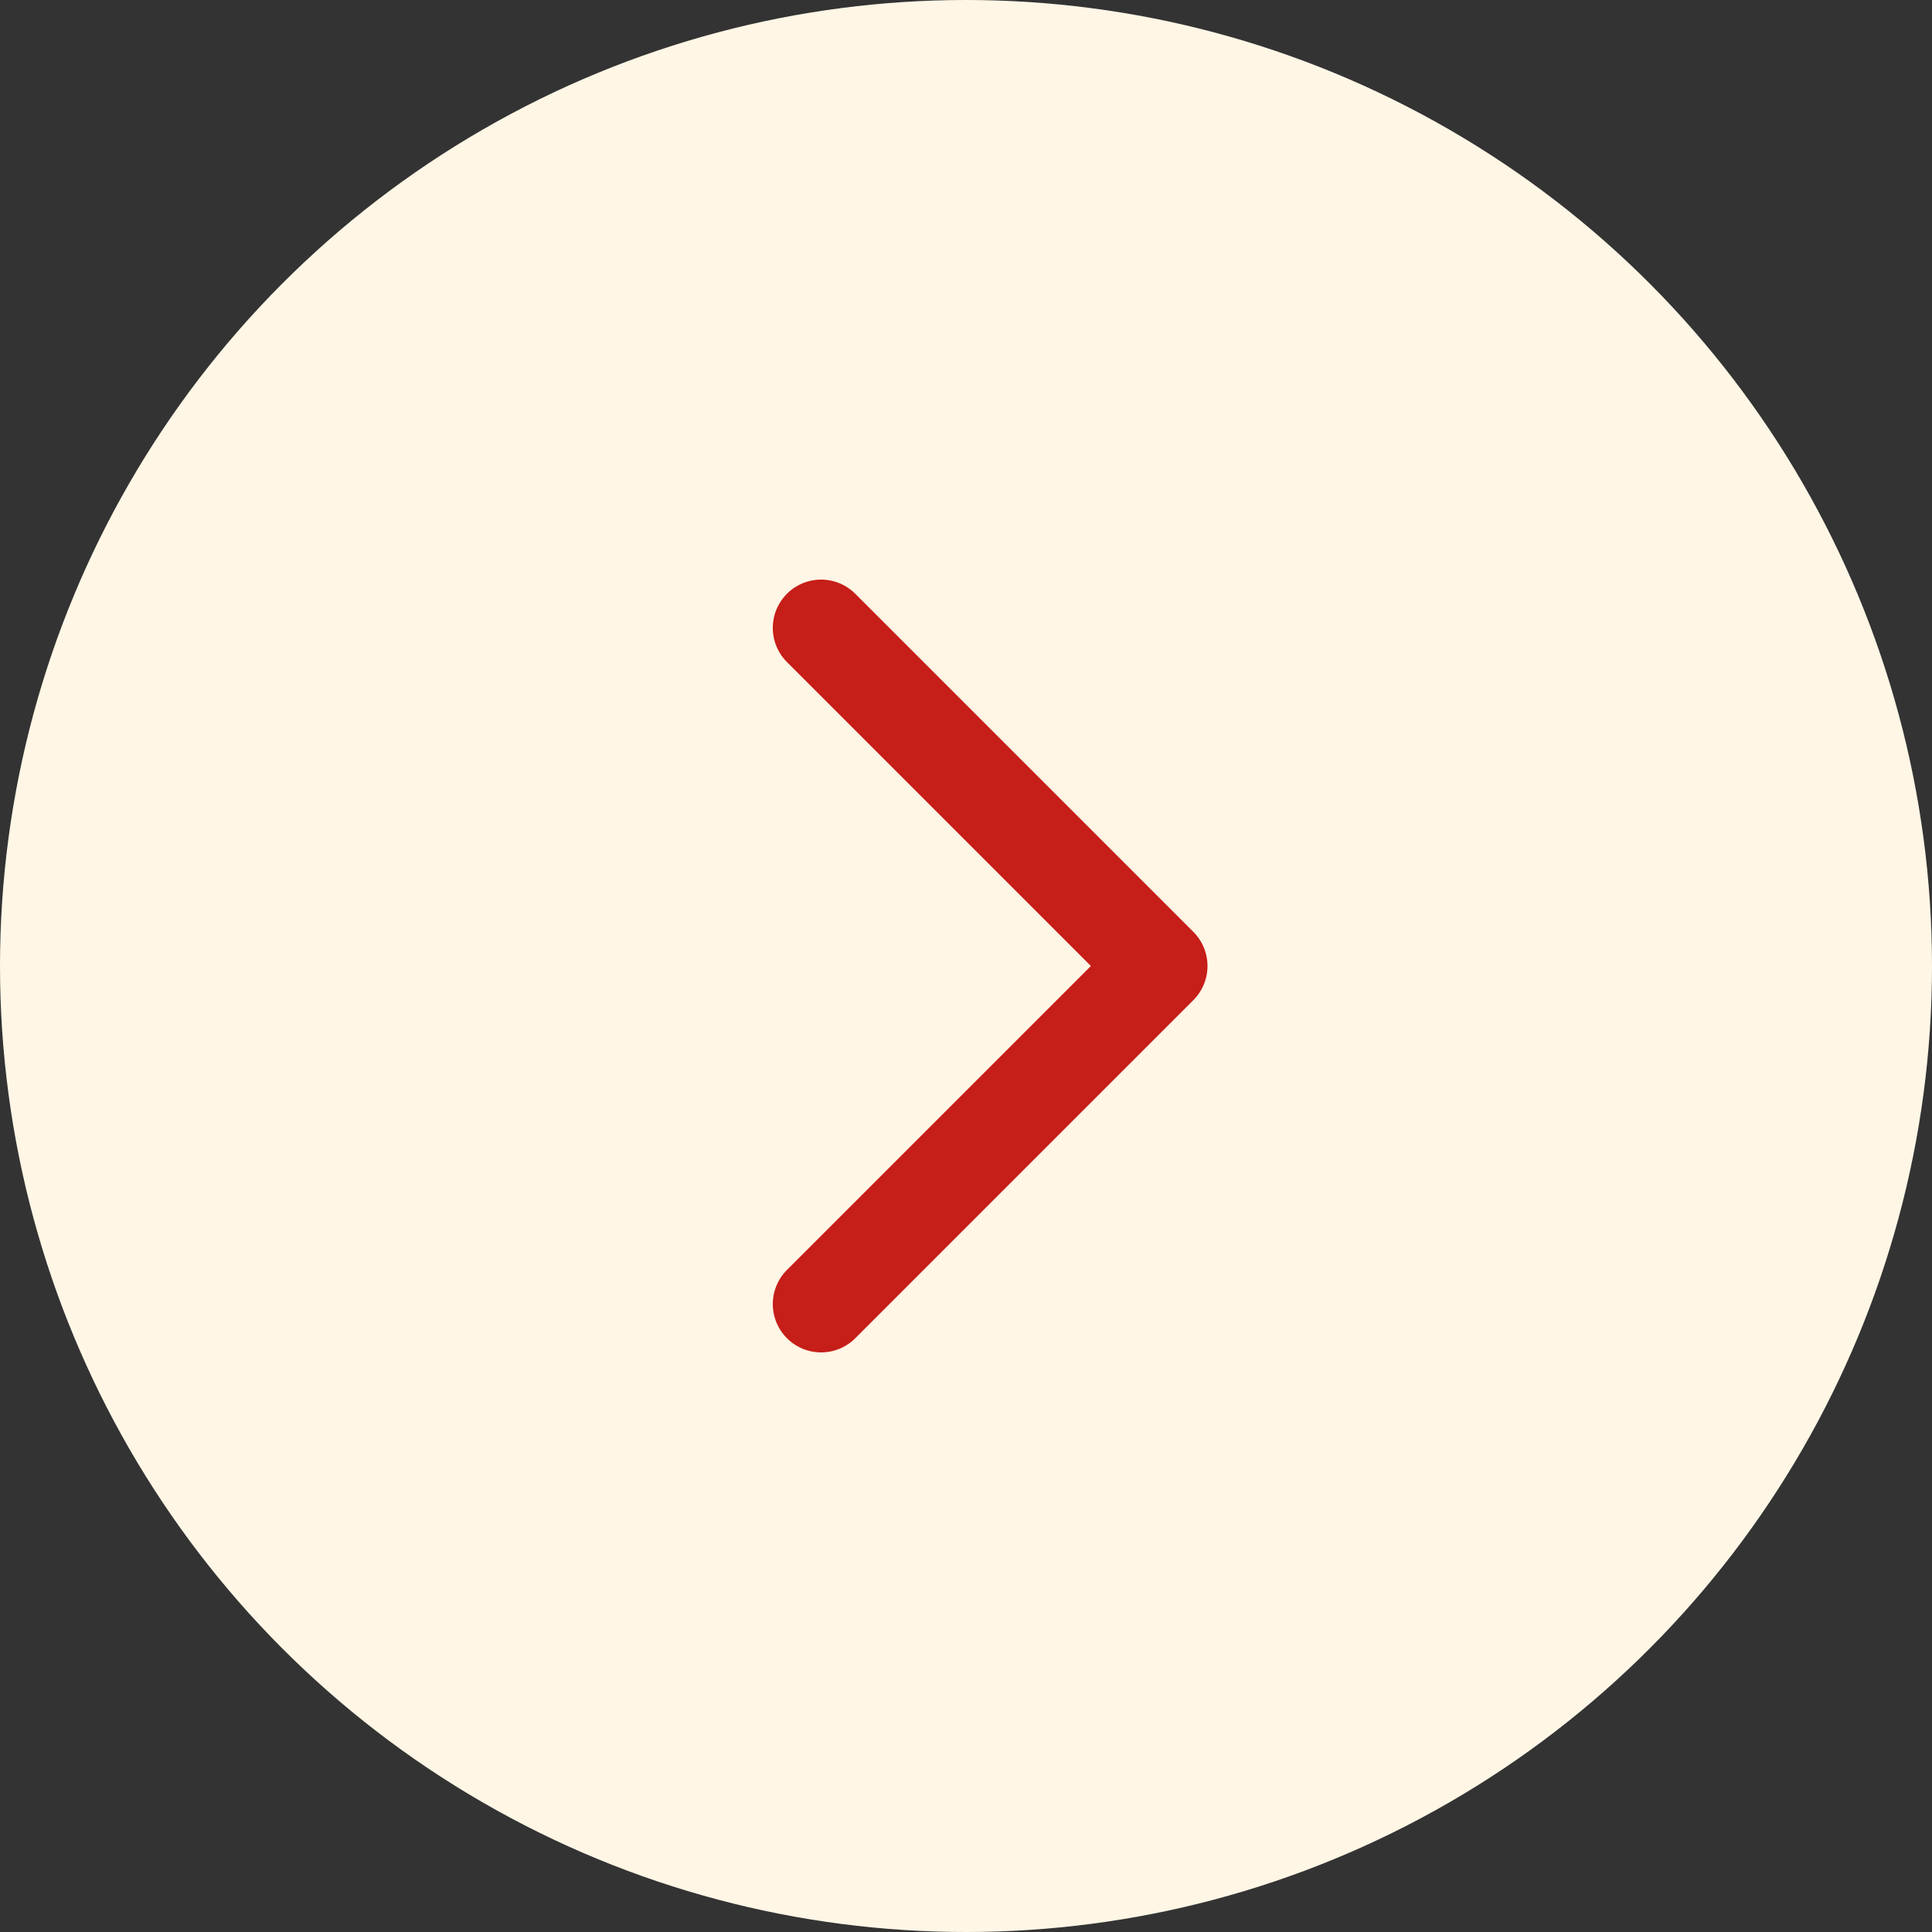 <svg width="40" height="40" viewBox="0 0 40 40" fill="none" xmlns="http://www.w3.org/2000/svg">
<rect x="0" y="0" width="40" height="40" fill="#333333" stroke="none"/>
<circle cx="20" cy="20" r="20" fill="#FFF6E6"/>
<path d="M17 13L24 20L17 27" stroke="#C61E18" stroke-width="2" stroke-linecap="round" stroke-linejoin="round"/>
</svg>
